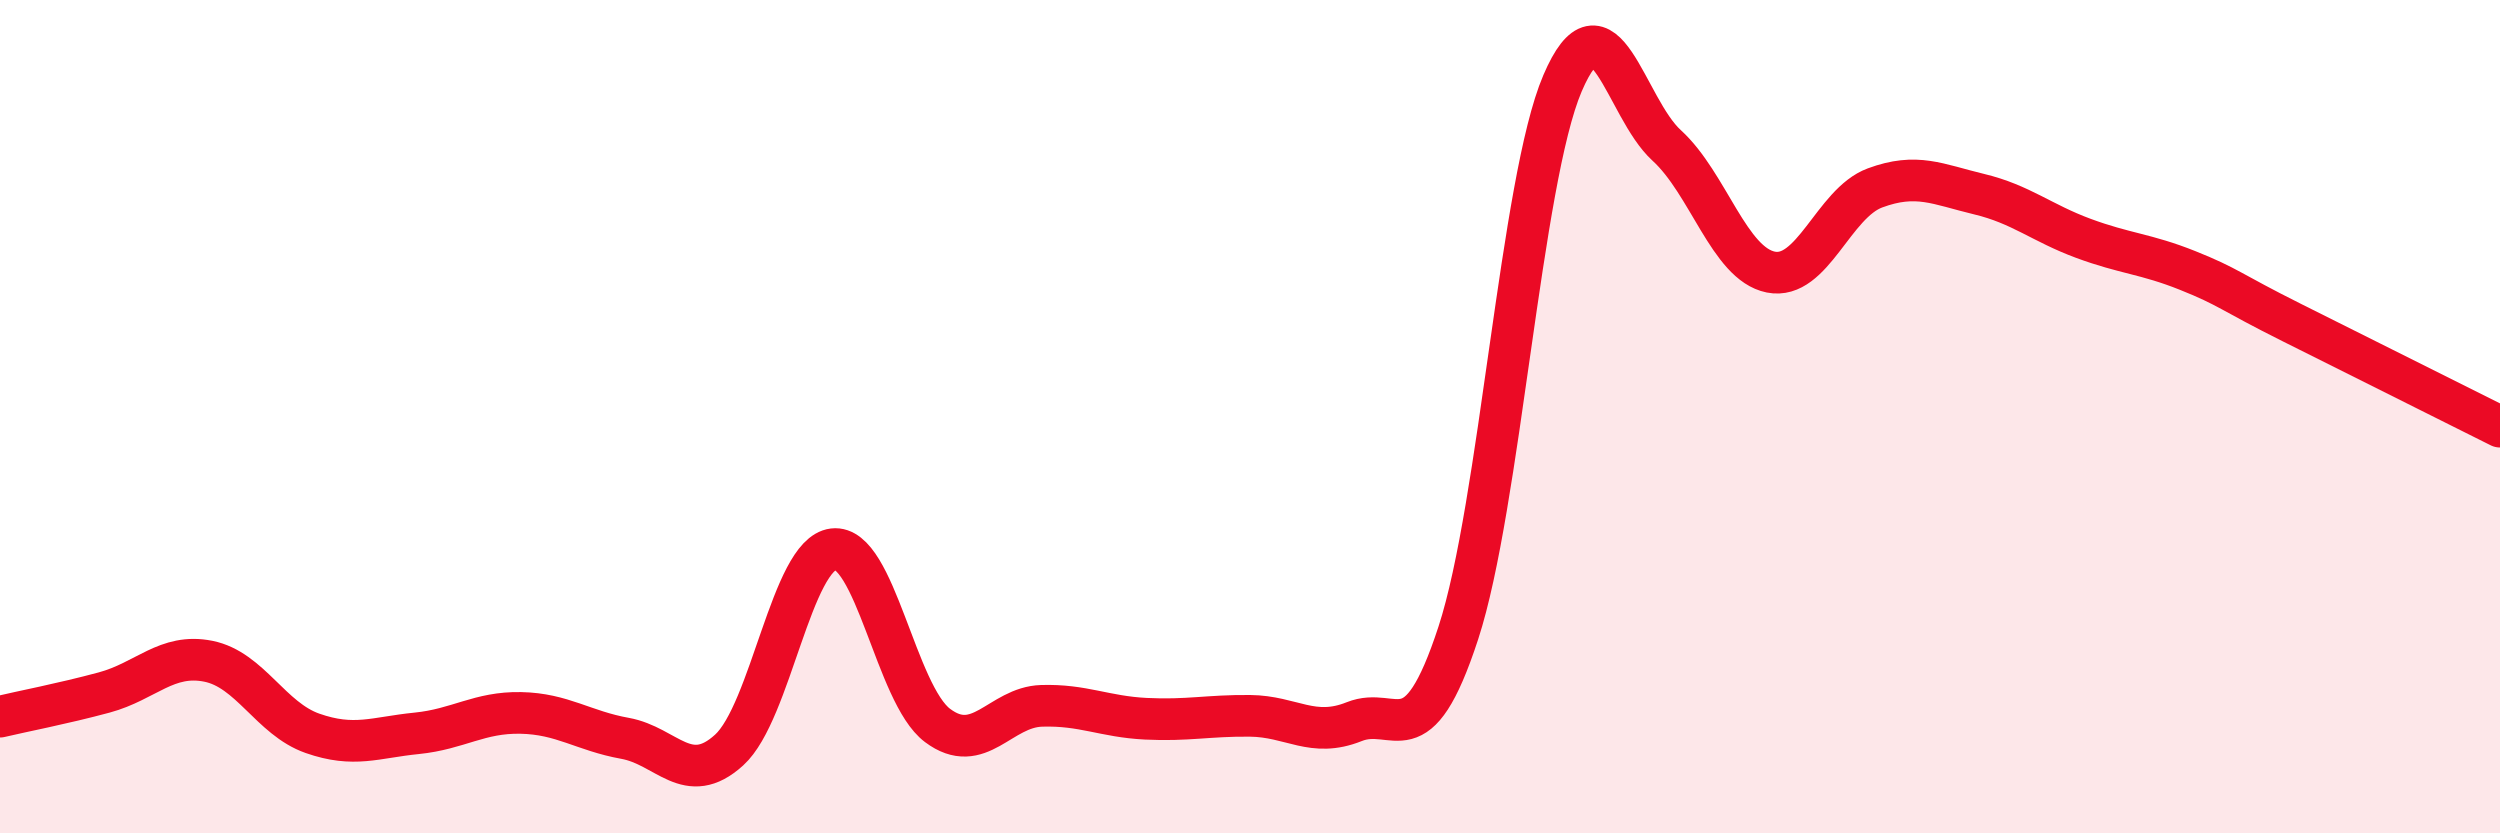 
    <svg width="60" height="20" viewBox="0 0 60 20" xmlns="http://www.w3.org/2000/svg">
      <path
        d="M 0,17.2 C 0.5,17.08 1.5,16.89 2.5,16.62 C 3.5,16.35 4,15.67 5,15.87 C 6,16.07 6.5,17.25 7.5,17.6 C 8.5,17.95 9,17.7 10,17.6 C 11,17.5 11.5,17.09 12.5,17.11 C 13.5,17.13 14,17.54 15,17.72 C 16,17.9 16.5,18.91 17.5,18 C 18.5,17.09 19,13.3 20,13.18 C 21,13.06 21.5,16.66 22.5,17.41 C 23.5,18.16 24,16.97 25,16.94 C 26,16.91 26.5,17.2 27.5,17.25 C 28.5,17.3 29,17.17 30,17.18 C 31,17.19 31.5,17.72 32.5,17.32 C 33.5,16.92 34,18.25 35,15.19 C 36,12.13 36.5,4.34 37.5,2 C 38.5,-0.34 39,2.58 40,3.49 C 41,4.4 41.5,6.33 42.5,6.53 C 43.5,6.73 44,4.88 45,4.51 C 46,4.14 46.5,4.42 47.5,4.66 C 48.5,4.9 49,5.35 50,5.72 C 51,6.09 51.5,6.09 52.5,6.49 C 53.5,6.89 53.5,6.99 55,7.74 C 56.5,8.49 59,9.74 60,10.24L60 20L0 20Z"
        fill="#EB0A25"
        opacity="0.1"
        stroke-linecap="round"
        stroke-linejoin="round"
      />
      <path
        d="M 0,17.2 C 0.5,17.08 1.5,16.89 2.5,16.62 C 3.5,16.35 4,15.67 5,15.87 C 6,16.07 6.5,17.25 7.5,17.6 C 8.5,17.95 9,17.7 10,17.6 C 11,17.5 11.5,17.09 12.5,17.11 C 13.5,17.13 14,17.54 15,17.72 C 16,17.9 16.5,18.91 17.5,18 C 18.5,17.09 19,13.3 20,13.18 C 21,13.06 21.5,16.66 22.5,17.41 C 23.5,18.16 24,16.97 25,16.94 C 26,16.91 26.5,17.2 27.5,17.25 C 28.5,17.3 29,17.17 30,17.18 C 31,17.19 31.5,17.72 32.5,17.32 C 33.5,16.92 34,18.25 35,15.19 C 36,12.13 36.5,4.34 37.5,2 C 38.5,-0.34 39,2.58 40,3.49 C 41,4.4 41.5,6.33 42.5,6.53 C 43.5,6.73 44,4.88 45,4.51 C 46,4.14 46.5,4.42 47.5,4.66 C 48.5,4.9 49,5.35 50,5.72 C 51,6.09 51.5,6.09 52.5,6.49 C 53.5,6.89 53.5,6.99 55,7.74 C 56.5,8.49 59,9.74 60,10.24"
        stroke="#EB0A25"
        stroke-width="1"
        fill="none"
        stroke-linecap="round"
        stroke-linejoin="round"
      />
    </svg>
  